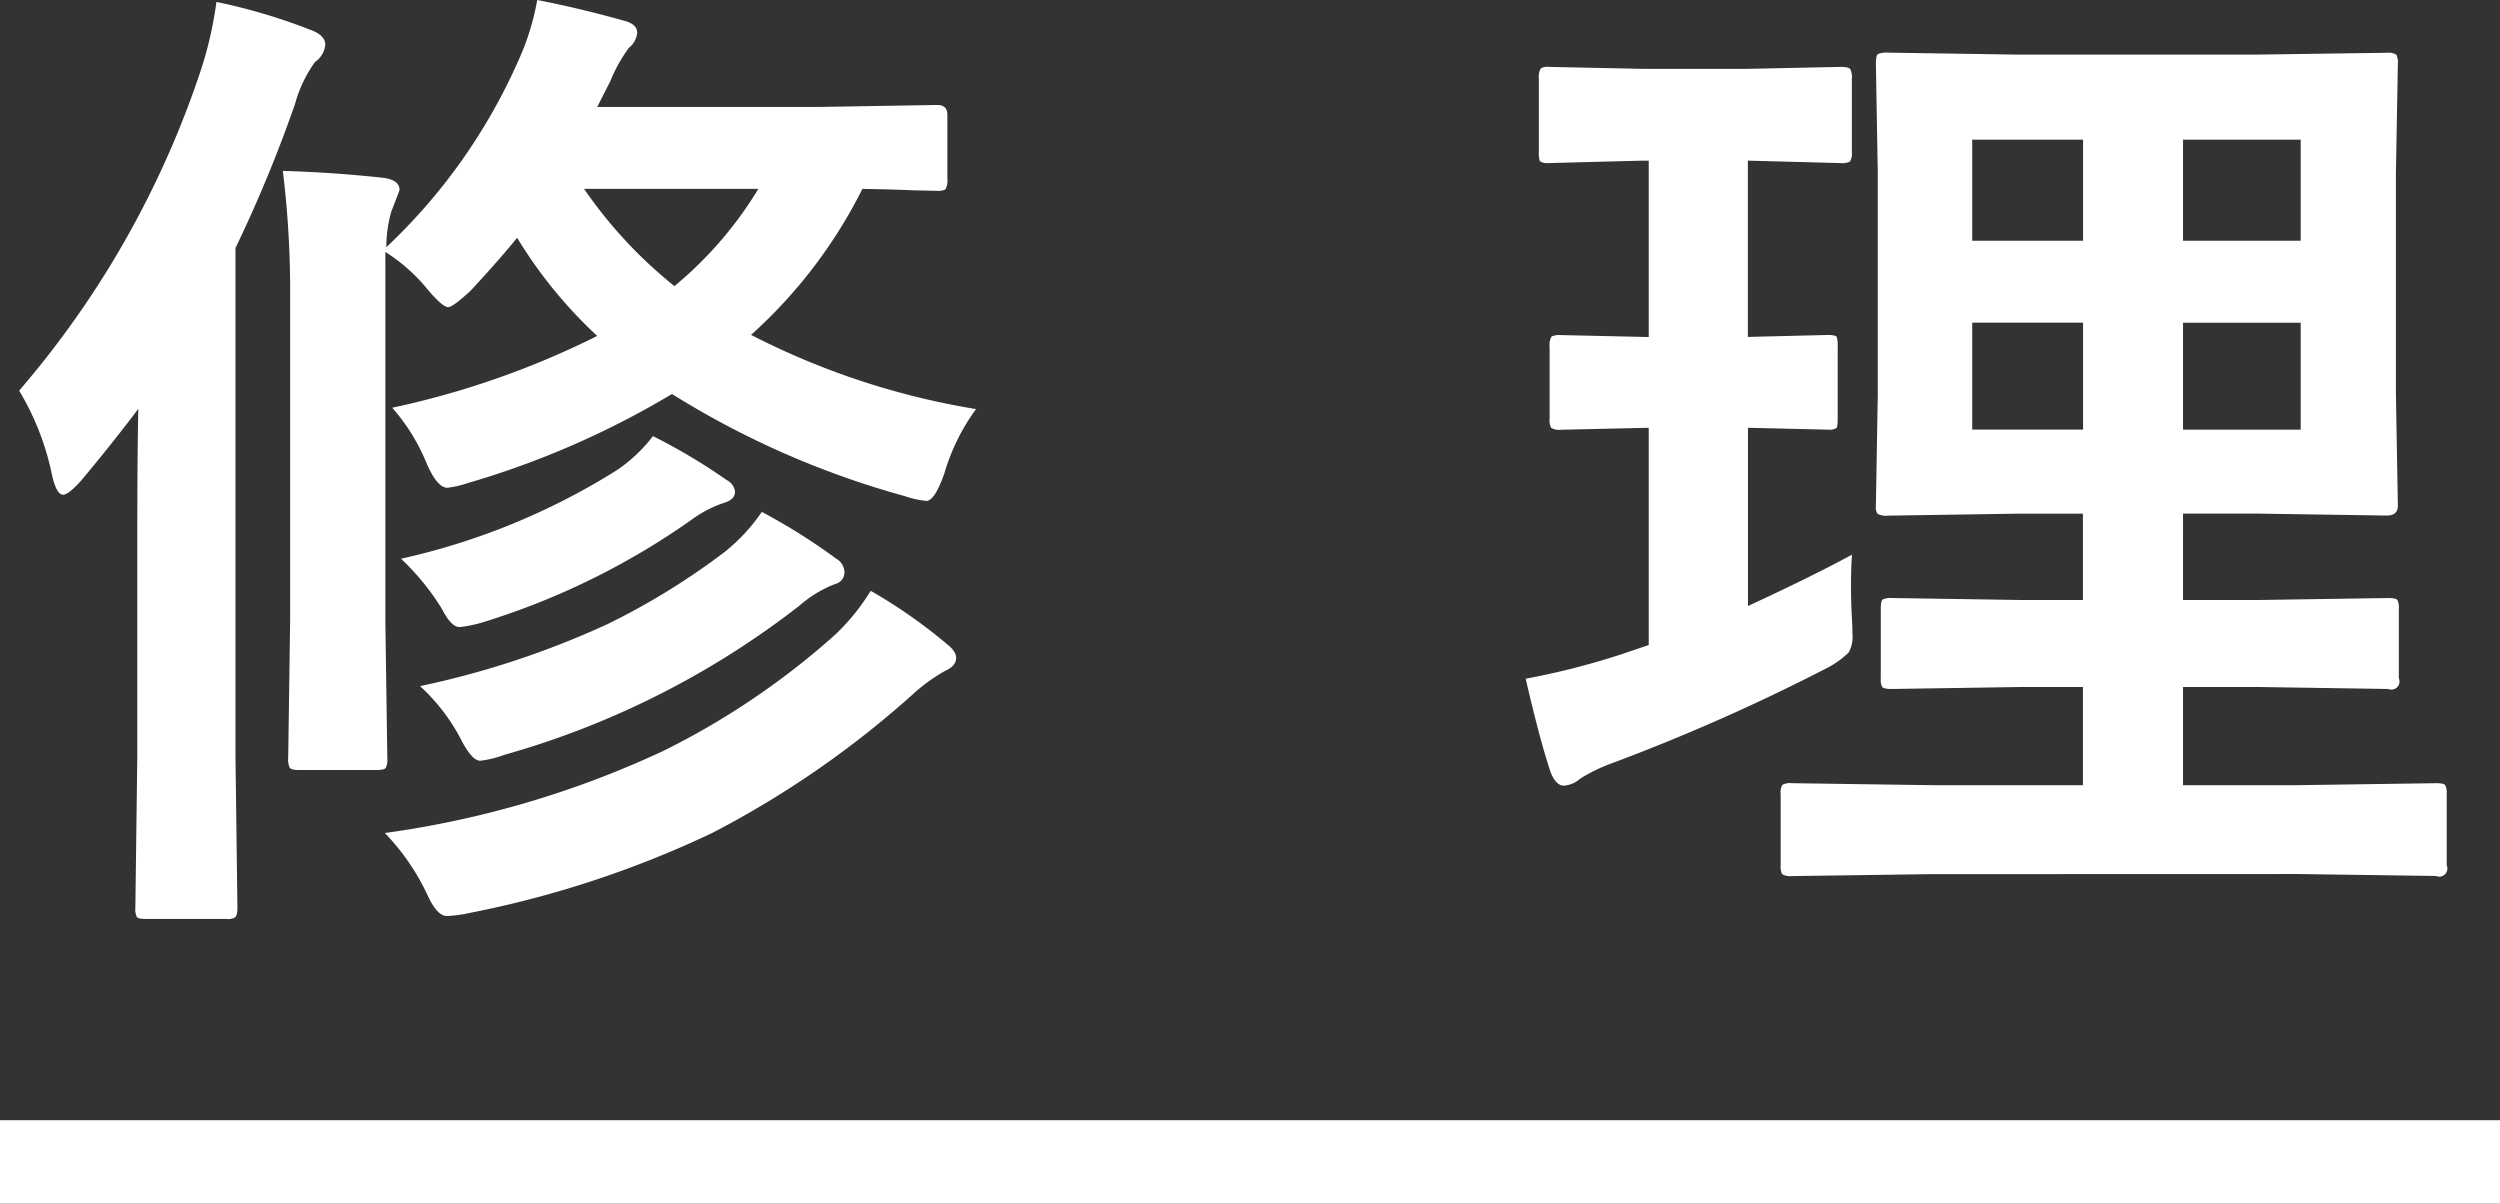 <svg xmlns="http://www.w3.org/2000/svg" width="90" height="43.328"><rect width="100%" height="100%" fill="#333333" stroke="none"/><defs><style>.a{fill:#fff}</style></defs><path class="a" d="M.689 14.063A34.137 34.137 0 0 0 7.211 2.584 13.567 13.567 0 0 0 7.791.07a20.968 20.968 0 0 1 3.375 1q.544.194.545.545a.86.86 0 0 1-.369.615 4.683 4.683 0 0 0-.721 1.512A49.249 49.249 0 0 1 8.477 8.93v18.281l.07 5.467c0 .187-.029.3-.088.351a.55.55 0 0 1-.316.053H5.26c-.188 0-.3-.023-.334-.07a.657.657 0 0 1-.053-.334l.07-5.467v-7.8q0-3.076.036-4.693Q4.012 16 2.922 17.3q-.457.51-.651.51-.228 0-.386-.651a9.665 9.665 0 0 0-1.196-3.096zm13.43.615a30.847 30.847 0 0 0 7.381-2.584 16.478 16.478 0 0 1-2.883-3.533q-.738.9-1.687 1.916-.633.579-.791.58-.211 0-.756-.651a6.356 6.356 0 0 0-1.51-1.336v13.289l.07 4.922a.671.671 0 0 1-.06.369c-.041.047-.156.071-.344.071h-2.777c-.188 0-.3-.03-.334-.088a.711.711 0 0 1-.053-.352l.07-4.922V10.793a35.642 35.642 0 0 0-.263-4.641q1.827.054 3.586.246.615.071.615.44c0 .012-.1.275-.3.791a4.738 4.738 0 0 0-.175 1.271 20.729 20.729 0 0 0 4.746-6.7A9.051 9.051 0 0 0 19.34 0q1.546.3 3.16.756.439.123.439.422a.782.782 0 0 1-.3.545 5.48 5.48 0 0 0-.668 1.2l-.471.927h8l4.236-.071q.369 0 .369.352v2.3a.638.638 0 0 1-.07.386.557.557 0 0 1-.3.053l-.808-.018q-.844-.035-1.881-.052a17.687 17.687 0 0 1-4.008 5.256 27.347 27.347 0 0 0 8.1 2.671A7.431 7.431 0 0 0 34 17.033q-.351 1-.65 1a3.594 3.594 0 0 1-.791-.176 31.631 31.631 0 0 1-8.368-3.673 31.345 31.345 0 0 1-7.33 3.2 3.838 3.838 0 0 1-.756.176q-.369 0-.755-.9a7.056 7.056 0 0 0-1.231-1.982zm-.264 15.31a34.814 34.814 0 0 0 10.02-2.953 27.688 27.688 0 0 0 6.188-4.183 7.815 7.815 0 0 0 1.283-1.582 18.566 18.566 0 0 1 2.742 1.916q.334.263.334.492 0 .3-.4.474a6.3 6.3 0 0 0-1.143.827 34.715 34.715 0 0 1-7.242 5.009 36.875 36.875 0 0 1-8.754 2.883 4.766 4.766 0 0 1-.791.106q-.351 0-.686-.721a8.29 8.29 0 0 0-1.551-2.268zM23.506 15.7a21.066 21.066 0 0 1 2.654 1.582.532.532 0 0 1 .3.422c0 .188-.135.322-.4.4a4.231 4.231 0 0 0-1.178.616 26.539 26.539 0 0 1-7.493 3.68 4.726 4.726 0 0 1-.844.175q-.3 0-.633-.65a8.809 8.809 0 0 0-1.476-1.811 24.632 24.632 0 0 0 7.734-3.164 5.467 5.467 0 0 0 1.336-1.25zm-8.385 9a31.809 31.809 0 0 0 6.75-2.232 25.456 25.456 0 0 0 4.219-2.6 6.6 6.6 0 0 0 1.336-1.441 22.073 22.073 0 0 1 2.674 1.682.59.59 0 0 1 .3.475.426.426 0 0 1-.333.439 4.328 4.328 0 0 0-1.3.791 30.981 30.981 0 0 1-10.617 5.362 3.687 3.687 0 0 1-.862.211q-.281 0-.65-.686a6.95 6.95 0 0 0-1.517-2.001zM27.3 6.8h-6.273a16.384 16.384 0 0 0 3.252 3.5A13.791 13.791 0 0 0 27.3 6.8zM66.671 19.969c-.024.34-.035.709-.035 1.107s.011.8.035 1.231c.012.234.017.4.017.509a1.187 1.187 0 0 1-.131.668 3.25 3.25 0 0 1-.783.563 71.072 71.072 0 0 1-7.787 3.445 5.877 5.877 0 0 0-1.107.545.977.977 0 0 1-.58.246q-.282 0-.475-.474-.4-1.2-.9-3.375a27.259 27.259 0 0 0 3.392-.862l1.037-.351V15.4l-3.164.071a.553.553 0 0 1-.351-.071.6.6 0 0 1-.053-.316v-2.6a.6.6 0 0 1 .07-.369.663.663 0 0 1 .334-.052l3.164.07v-6.35h-.211l-3.392.088a.48.48 0 0 1-.317-.07.961.961 0 0 1-.035-.334V2.83a.6.6 0 0 1 .071-.369.459.459 0 0 1 .281-.053l3.392.071h3.745l3.375-.071c.2 0 .316.03.351.088a.657.657 0 0 1 .053.334v2.637a.562.562 0 0 1-.07.351.648.648 0 0 1-.334.053l-3.34-.088v6.346l2.883-.07c.175 0 .281.023.316.07a1.04 1.04 0 0 1 .035.351v2.6c0 .188-.017.3-.053.334a.5.5 0 0 1-.3.053l-2.877-.067v6.416q2.285-1.056 3.744-1.847zm2.848 11.5l-5.01.07a.557.557 0 0 1-.352-.07.607.607 0 0 1-.053-.317v-2.57a.526.526 0 0 1 .062-.325.571.571 0 0 1 .343-.062l5.01.071h5.466v-3.534h-2.232l-4.641.071c-.2 0-.316-.024-.351-.071a.6.6 0 0 1-.053-.316v-2.5c0-.188.023-.3.07-.334a.659.659 0 0 1 .334-.053l4.641.071h2.232v-3.108h-2.338l-4.675.071a.64.64 0 0 1-.387-.071.459.459 0 0 1-.053-.281L67.6 14.2V6.223L67.532 2.3c0-.2.024-.317.071-.352a.829.829 0 0 1 .369-.053l4.675.071h8.561l4.711-.066a.557.557 0 0 1 .352.071.66.66 0 0 1 .052.334l-.07 3.92V14.2l.07 4.008c0 .234-.135.352-.4.352l-4.711-.071h-2.623V21.6h2.724l4.659-.071c.187 0 .3.024.334.071a.605.605 0 0 1 .052.316v2.5a.294.294 0 0 1-.386.387l-4.659-.071h-2.724v3.534h4.131l4.974-.071c.188 0 .3.024.334.071a.6.6 0 0 1 .053.316v2.566a.294.294 0 0 1-.387.387l-4.974-.07zM71 8.666h3.99V5.027H71zm0 6.8h3.99v-3.85H71zM82.825 5.027h-4.236v3.639h4.236zm0 10.442v-3.85h-4.236v3.85zM0 40.328h90v3H0z"/></svg>